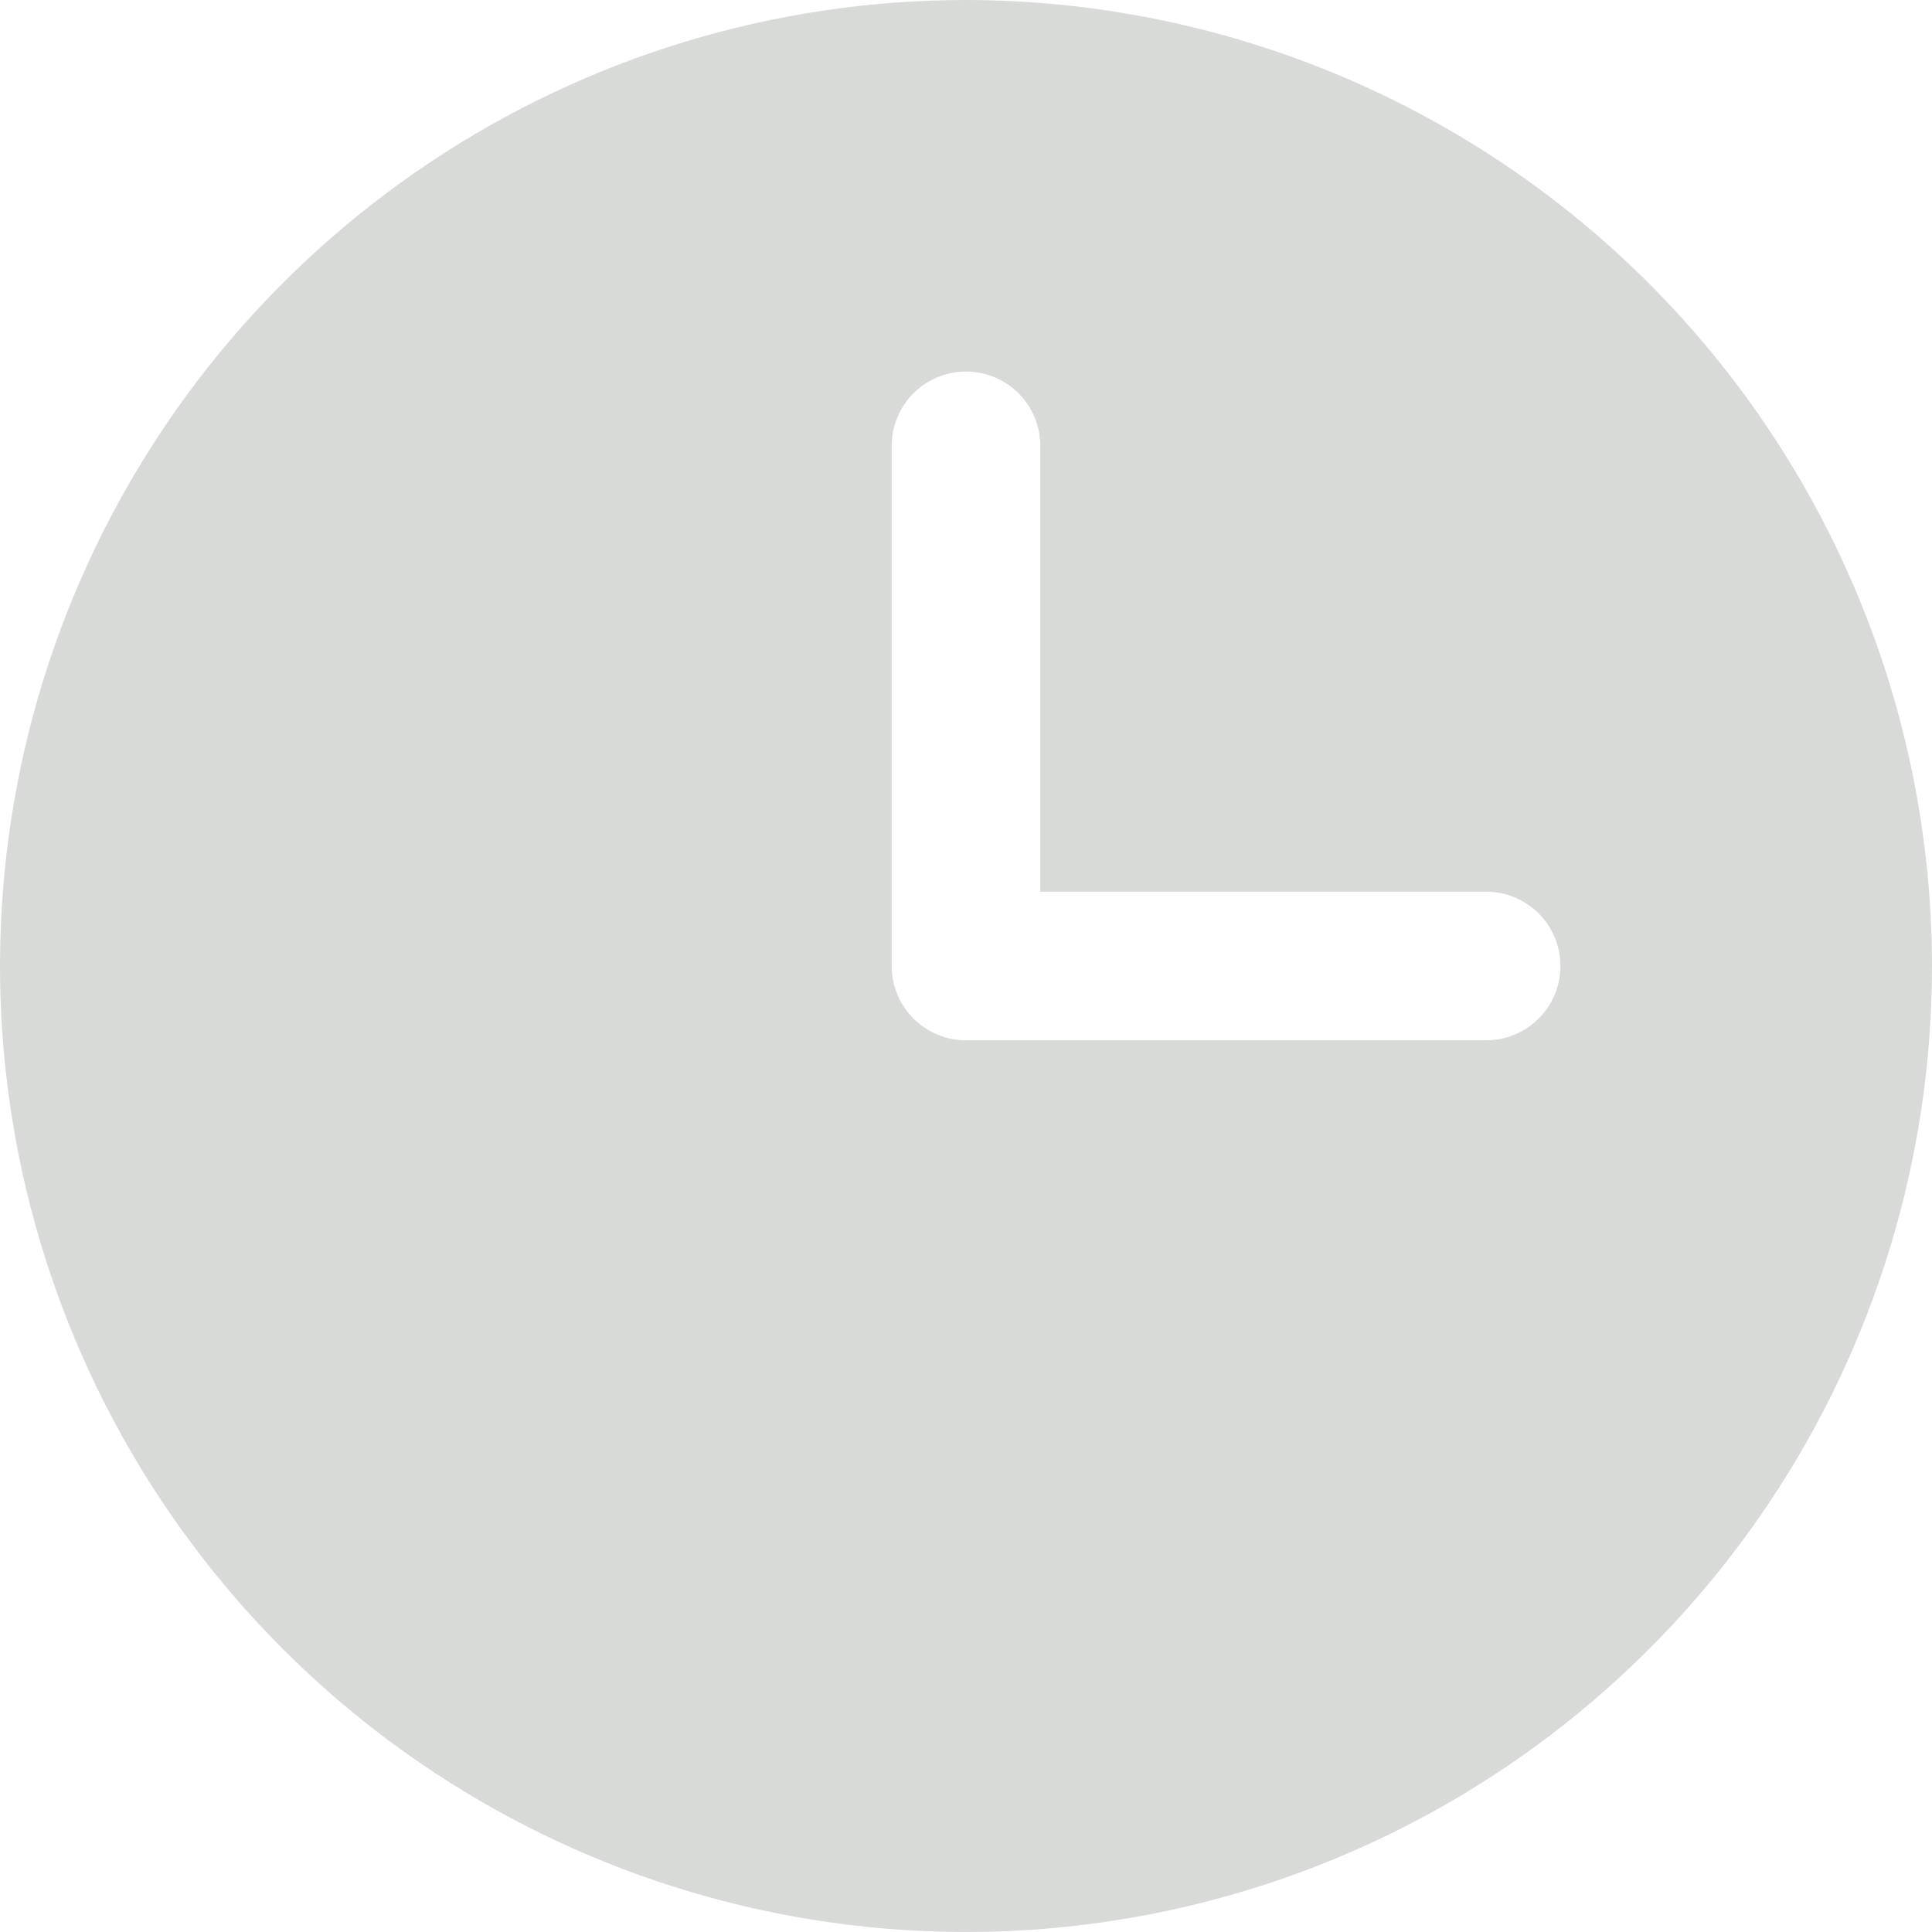 <svg width="41" height="41" viewBox="0 0 41 41" fill="none" xmlns="http://www.w3.org/2000/svg">
    <path d="M20.5 0C16.445 0 12.482 1.202 9.111 3.455C5.74 5.707 3.112 8.909 1.56 12.655C0.009 16.401 -0.397 20.523 0.394 24.499C1.185 28.476 3.137 32.129 6.004 34.996C8.871 37.863 12.524 39.815 16.501 40.606C20.477 41.397 24.599 40.991 28.345 39.44C32.091 37.888 35.293 35.26 37.545 31.889C39.798 28.518 41 24.555 41 20.5C40.994 15.065 38.833 9.854 34.989 6.011C31.146 2.167 25.935 0.006 20.5 0ZM31.538 22.077H20.5C20.082 22.077 19.681 21.911 19.385 21.615C19.089 21.319 18.923 20.918 18.923 20.5V9.462C18.923 9.043 19.089 8.642 19.385 8.346C19.681 8.051 20.082 7.885 20.5 7.885C20.918 7.885 21.319 8.051 21.615 8.346C21.911 8.642 22.077 9.043 22.077 9.462V18.923H31.538C31.957 18.923 32.358 19.089 32.654 19.385C32.949 19.681 33.115 20.082 33.115 20.5C33.115 20.918 32.949 21.319 32.654 21.615C32.358 21.911 31.957 22.077 31.538 22.077Z" fill="#D8DAD8"/>
</svg>
